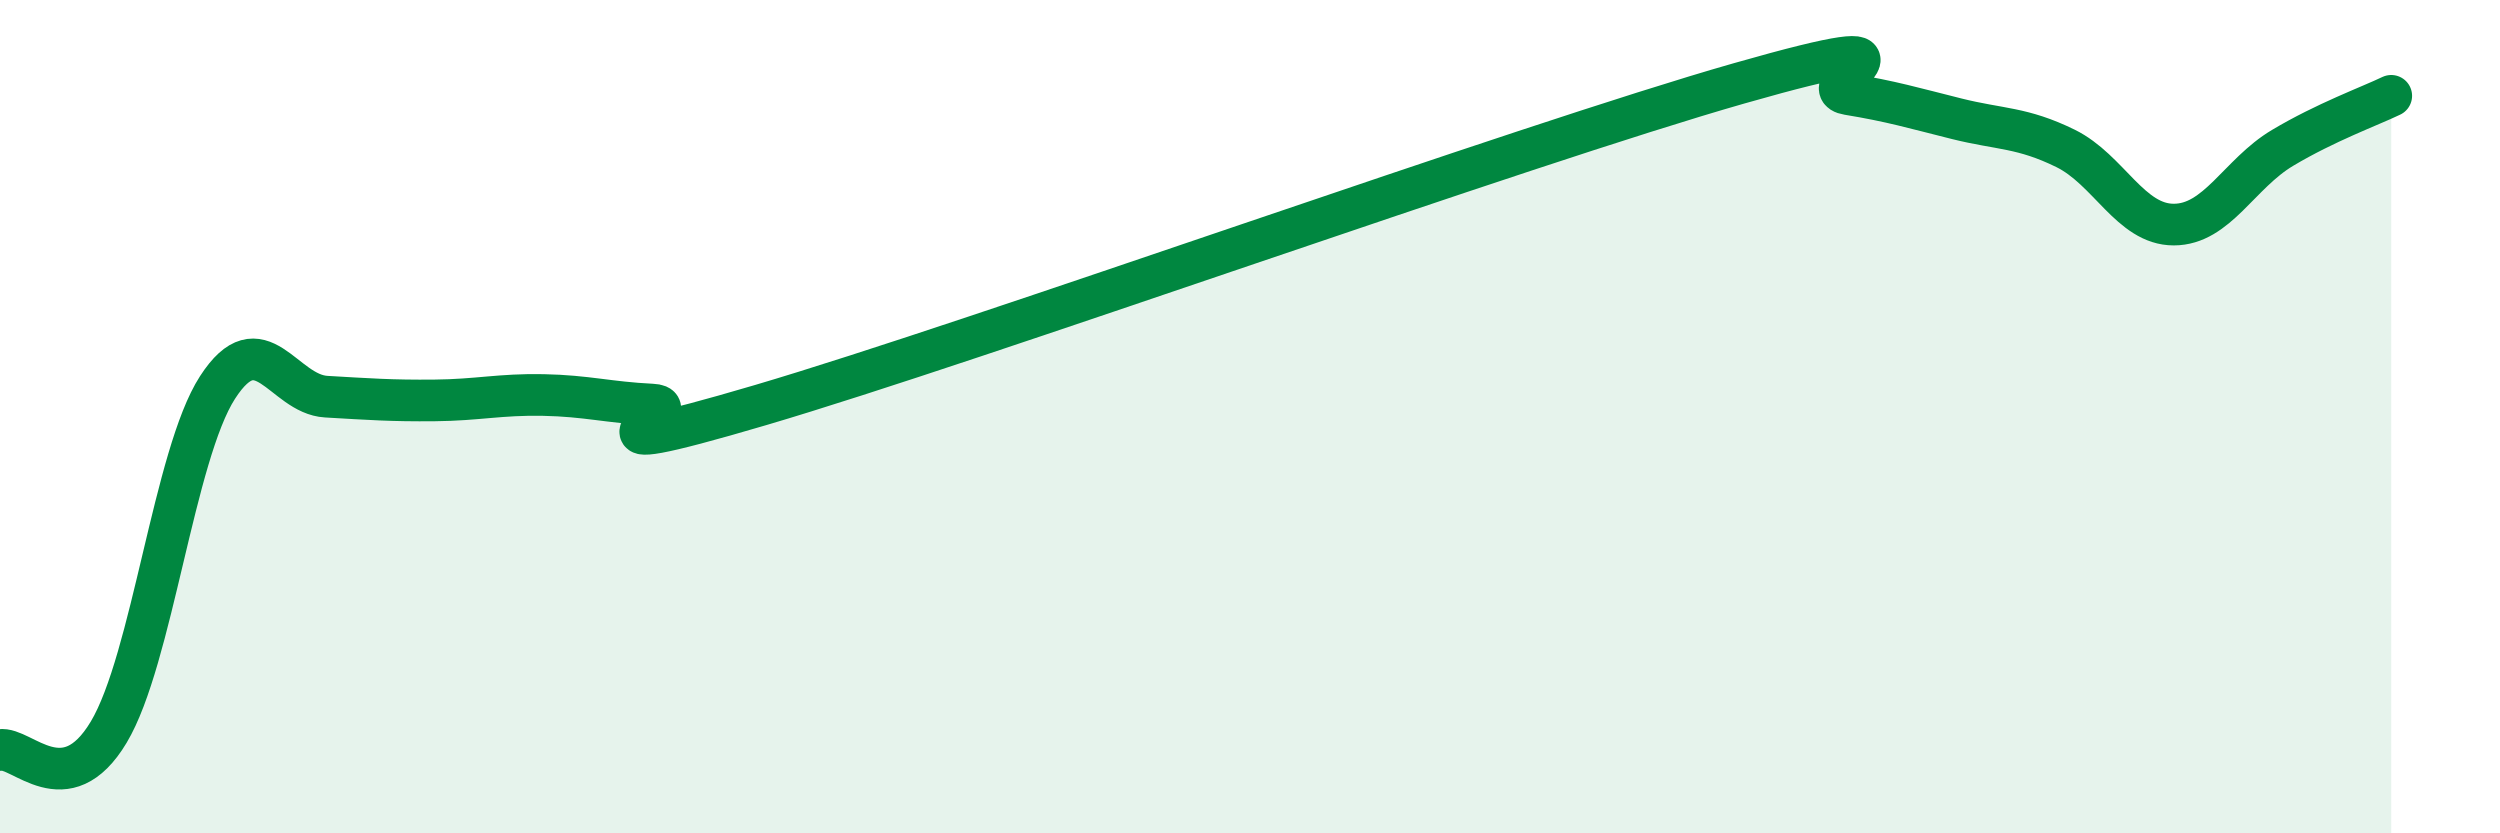 
    <svg width="60" height="20" viewBox="0 0 60 20" xmlns="http://www.w3.org/2000/svg">
      <path
        d="M 0,18 C 0.52,17.91 1.57,19.31 2.61,17.57 C 3.65,15.83 4.18,10.91 5.22,9.3 C 6.26,7.69 6.79,9.46 7.83,9.52 C 8.87,9.58 9.39,9.62 10.43,9.61 C 11.47,9.6 12,9.46 13.04,9.48 C 14.08,9.5 14.61,9.66 15.65,9.71 C 16.69,9.76 13.04,11.26 18.26,9.72 C 23.48,8.18 36.52,3.49 41.74,2 C 46.96,0.51 43.31,2.09 44.35,2.26 C 45.39,2.43 45.92,2.59 46.96,2.85 C 48,3.11 48.53,3.05 49.57,3.56 C 50.61,4.07 51.13,5.39 52.17,5.39 C 53.21,5.39 53.74,4.17 54.78,3.55 C 55.82,2.93 56.87,2.55 57.39,2.3L57.39 20L0 20Z"
        fill="#008740"
        opacity="0.1"
        stroke-linecap="round"
        stroke-linejoin="round"
      />
      <path
        d="M 0,18 C 0.52,17.91 1.57,19.31 2.61,17.57 C 3.65,15.83 4.18,10.91 5.22,9.3 C 6.26,7.69 6.79,9.46 7.83,9.52 C 8.87,9.58 9.39,9.62 10.43,9.61 C 11.47,9.6 12,9.46 13.04,9.48 C 14.08,9.5 14.61,9.66 15.65,9.71 C 16.69,9.76 13.04,11.26 18.26,9.72 C 23.48,8.18 36.52,3.49 41.74,2 C 46.96,0.51 43.31,2.09 44.35,2.26 C 45.39,2.43 45.92,2.59 46.96,2.85 C 48,3.11 48.53,3.05 49.57,3.56 C 50.61,4.07 51.13,5.39 52.17,5.39 C 53.21,5.39 53.74,4.17 54.78,3.55 C 55.82,2.93 56.87,2.55 57.39,2.3"
        stroke="#008740"
        stroke-width="1"
        fill="none"
        stroke-linecap="round"
        stroke-linejoin="round"
      />
    </svg>
  